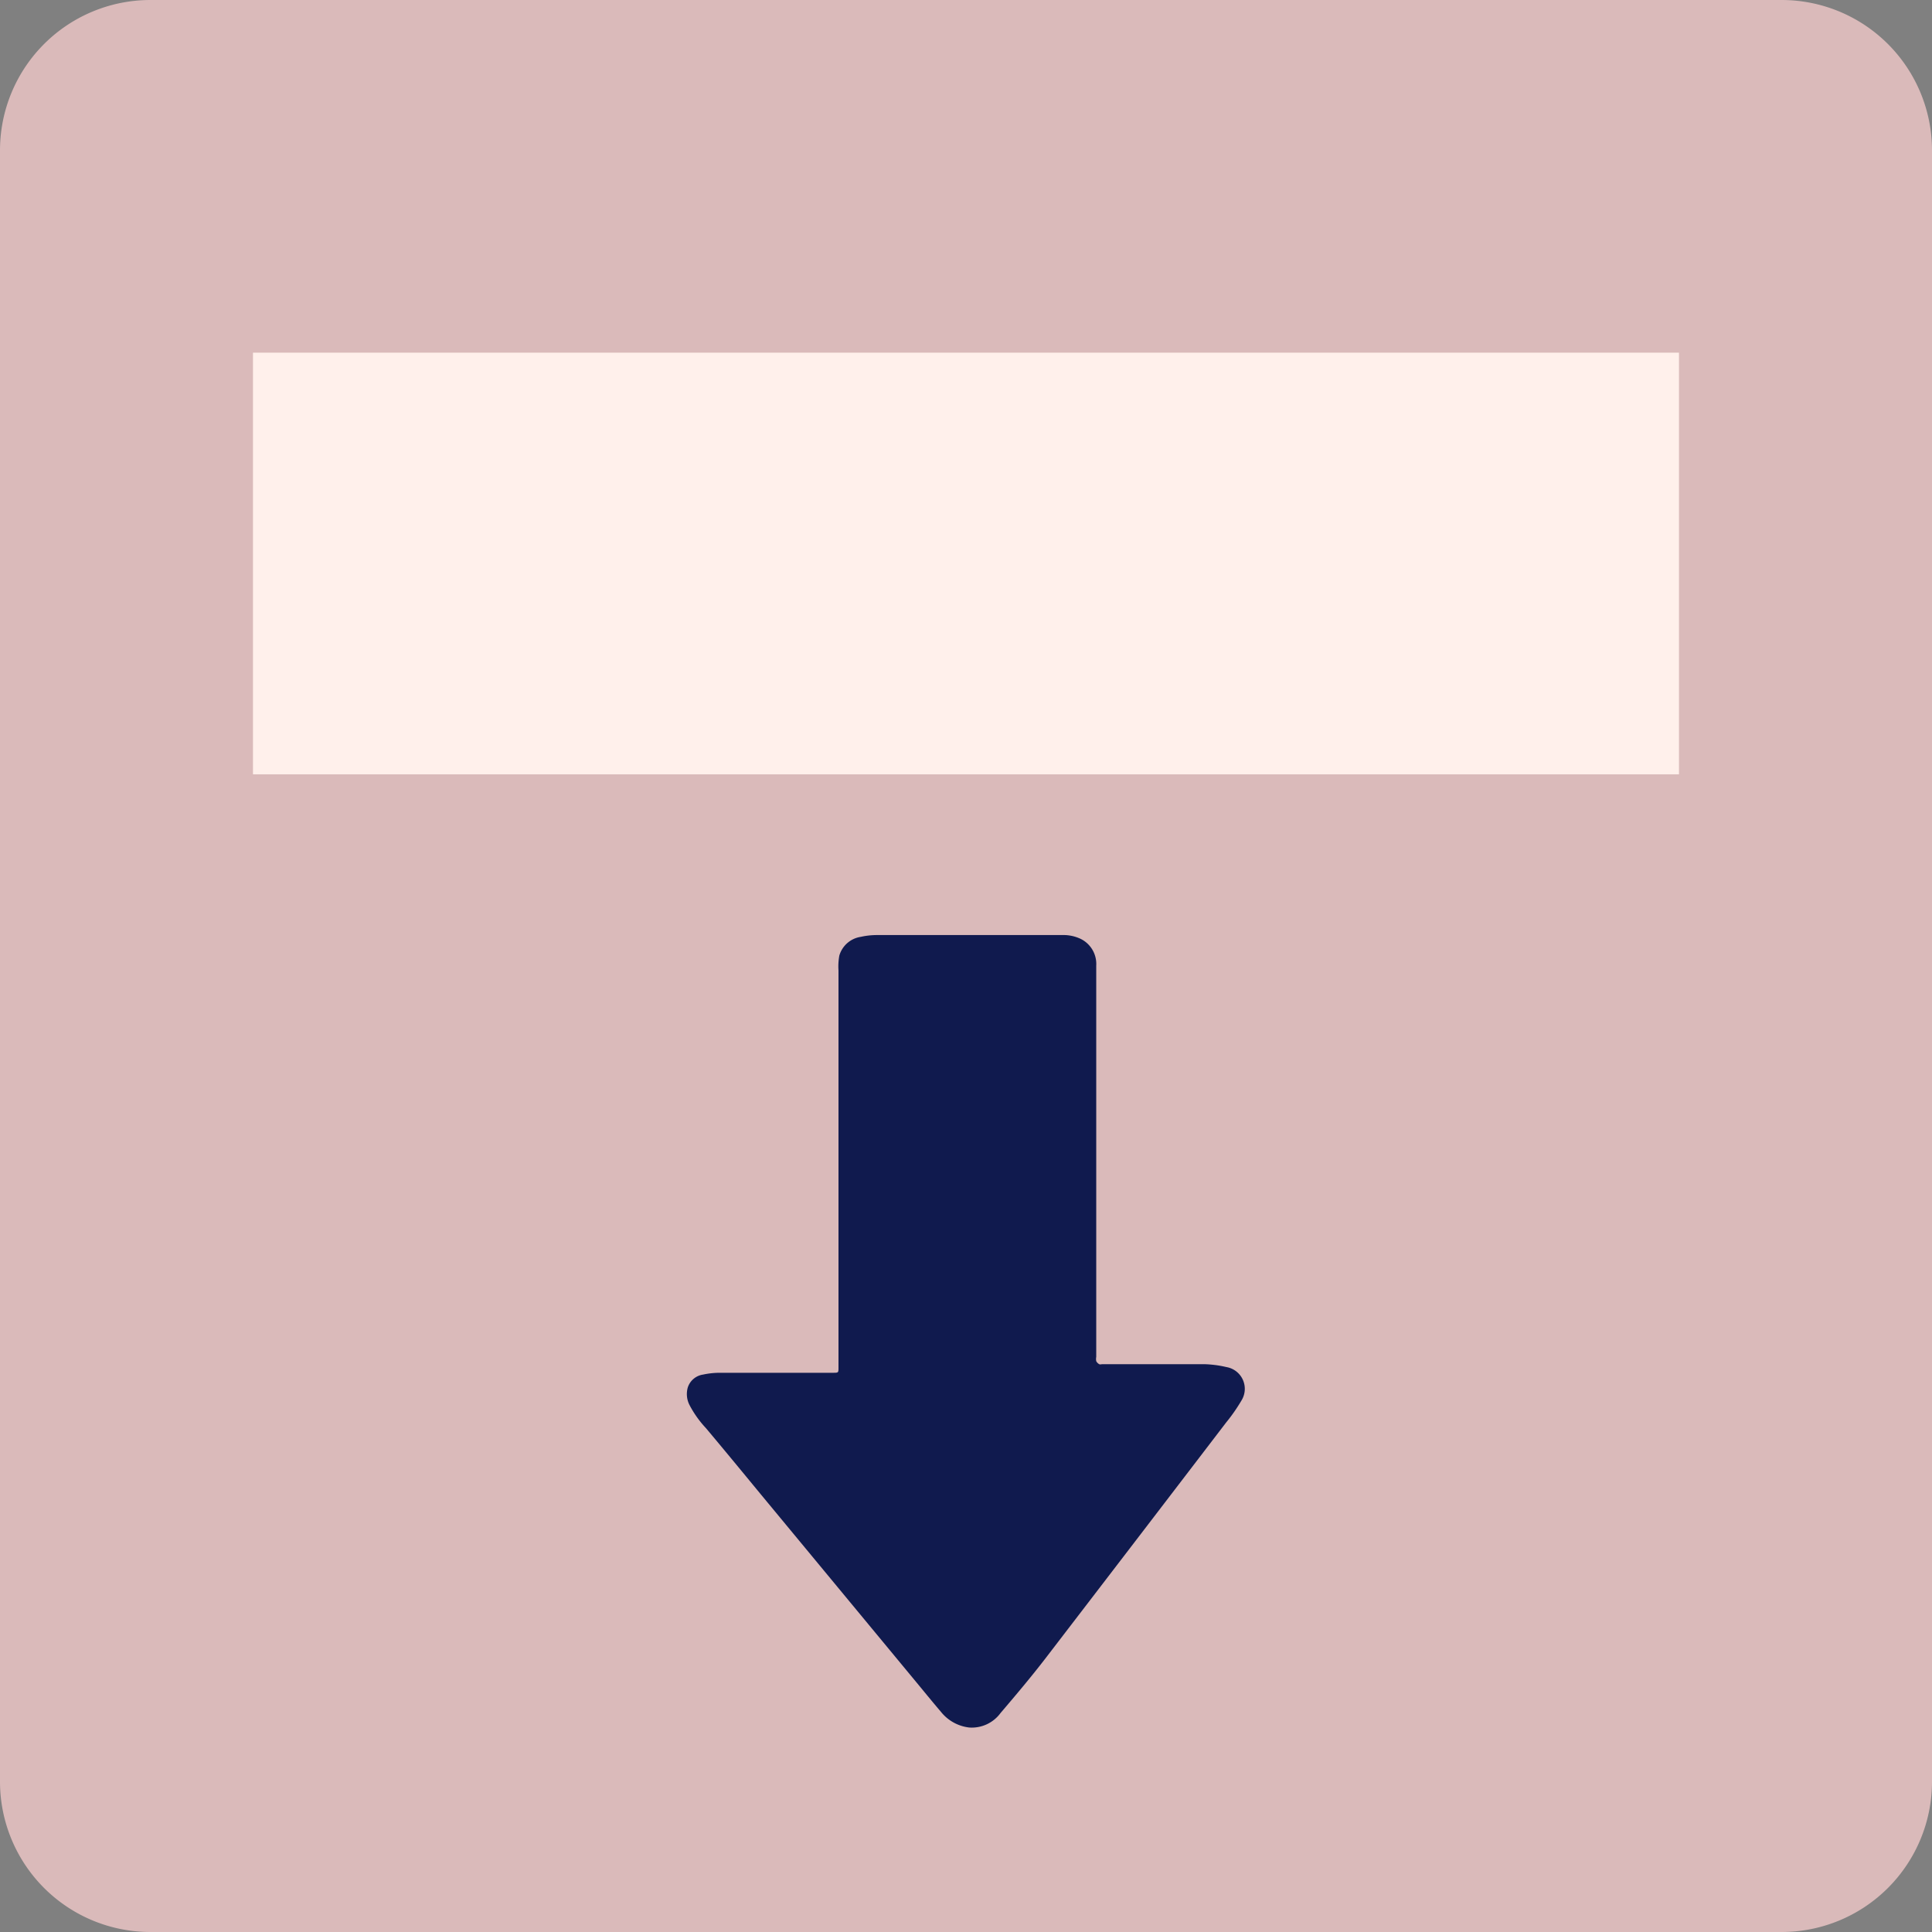 <svg width="51" height="51" viewBox="0 0 51 51" fill="none" xmlns="http://www.w3.org/2000/svg"><rect x="0" y="0" width="51" height="51" fill="#808080" stroke="none"/><path d="M47.03 0H3.97A3.97 3.97 0 000 3.97v43.06A3.97 3.97 0 003.97 51h43.06A3.97 3.97 0 0051 47.03V3.97A3.97 3.97 0 0047.03 0z" fill="#DABABA"/><path d="M44.321 9.31H6.678v11.13h37.643V9.31z" fill="#FFF0EB"/><path d="M22.134 30.738V25.62a1.6 1.6 0 01.022-.394.698.698 0 01.569-.496c.142-.032.287-.047.433-.047h4.893a1.06 1.06 0 01.482.104.737.737 0 01.405.7v10.332a.29.29 0 000 .112.19.19 0 00.079.08c.022.013.058 0 .089 0h2.687c.195.006.39.031.58.076a.583.583 0 01.404.874c-.12.204-.255.4-.405.583-1.59 2.08-3.183 4.159-4.776 6.235-.38.494-.783.97-1.186 1.443a.941.941 0 01-.826.38 1.119 1.119 0 01-.747-.416c-.236-.276-.465-.559-.698-.84l-4.066-4.912c-.477-.579-.955-1.16-1.439-1.736a2.762 2.762 0 01-.428-.6.635.635 0 01-.05-.473.5.5 0 01.406-.34c.139-.03.28-.045.423-.047h3.003c.146 0 .146 0 .146-.141v-5.36z" fill="#101A4E"/></svg>